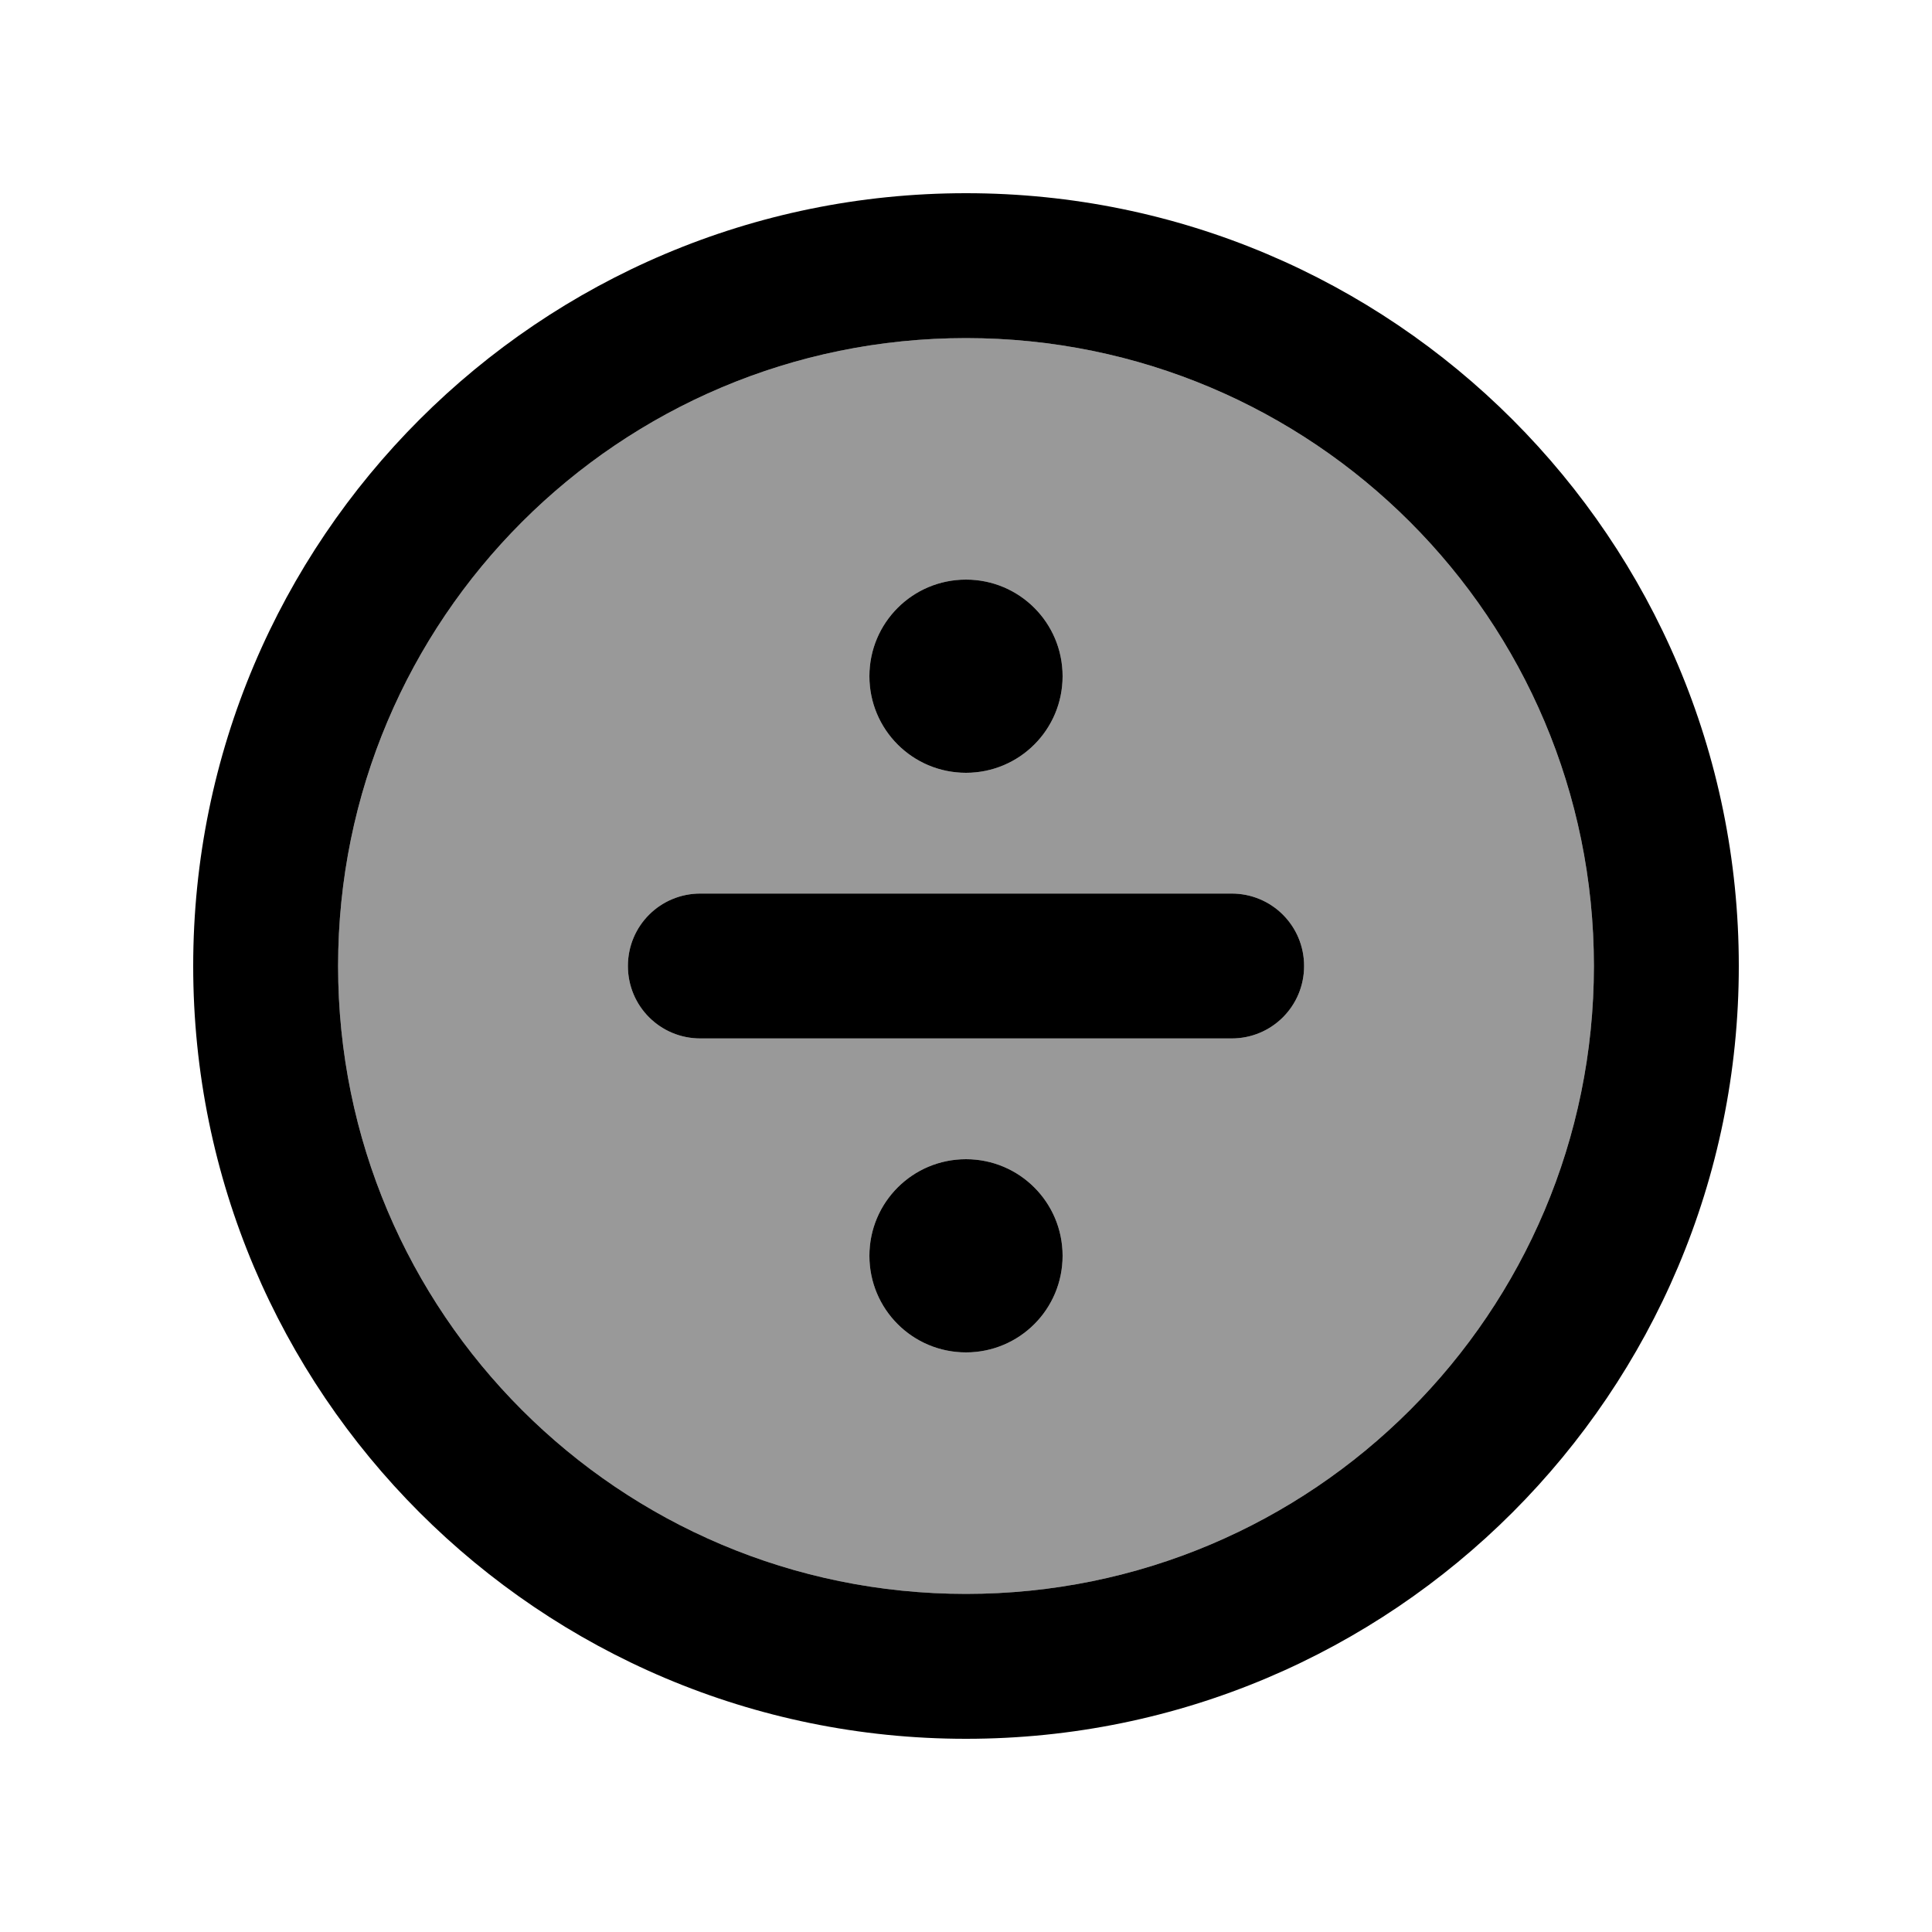 <svg xmlns="http://www.w3.org/2000/svg" viewBox="0 0 640 640"><!--! Font Awesome Pro 7.1.0 by @fontawesome - https://fontawesome.com License - https://fontawesome.com/license (Commercial License) Copyright 2025 Fonticons, Inc. --><path opacity=".4" fill="currentColor" d="M112 320C112 434.9 205.1 528 320 528C434.9 528 528 434.9 528 320C528 205.1 434.9 112 320 112C205.1 112 112 205.1 112 320zM208 320C208 306.7 218.7 296 232 296L408 296C421.3 296 432 306.7 432 320C432 333.3 421.3 344 408 344L232 344C218.7 344 208 333.3 208 320zM352 224C352 241.7 337.7 256 320 256C302.3 256 288 241.7 288 224C288 206.3 302.3 192 320 192C337.7 192 352 206.3 352 224zM352 416C352 433.7 337.7 448 320 448C302.3 448 288 433.7 288 416C288 398.3 302.3 384 320 384C337.7 384 352 398.3 352 416z"/><path fill="currentColor" d="M320 112C434.9 112 528 205.1 528 320C528 434.9 434.9 528 320 528C205.1 528 112 434.9 112 320C112 205.1 205.1 112 320 112zM320 576C461.4 576 576 461.4 576 320C576 178.6 461.4 64 320 64C178.6 64 64 178.6 64 320C64 461.4 178.6 576 320 576zM320 256C337.7 256 352 241.7 352 224C352 206.3 337.7 192 320 192C302.3 192 288 206.3 288 224C288 241.7 302.3 256 320 256zM232 296C218.7 296 208 306.7 208 320C208 333.3 218.7 344 232 344L408 344C421.3 344 432 333.3 432 320C432 306.7 421.3 296 408 296L232 296zM352 416C352 398.3 337.7 384 320 384C302.3 384 288 398.3 288 416C288 433.7 302.3 448 320 448C337.7 448 352 433.7 352 416z"/></svg>